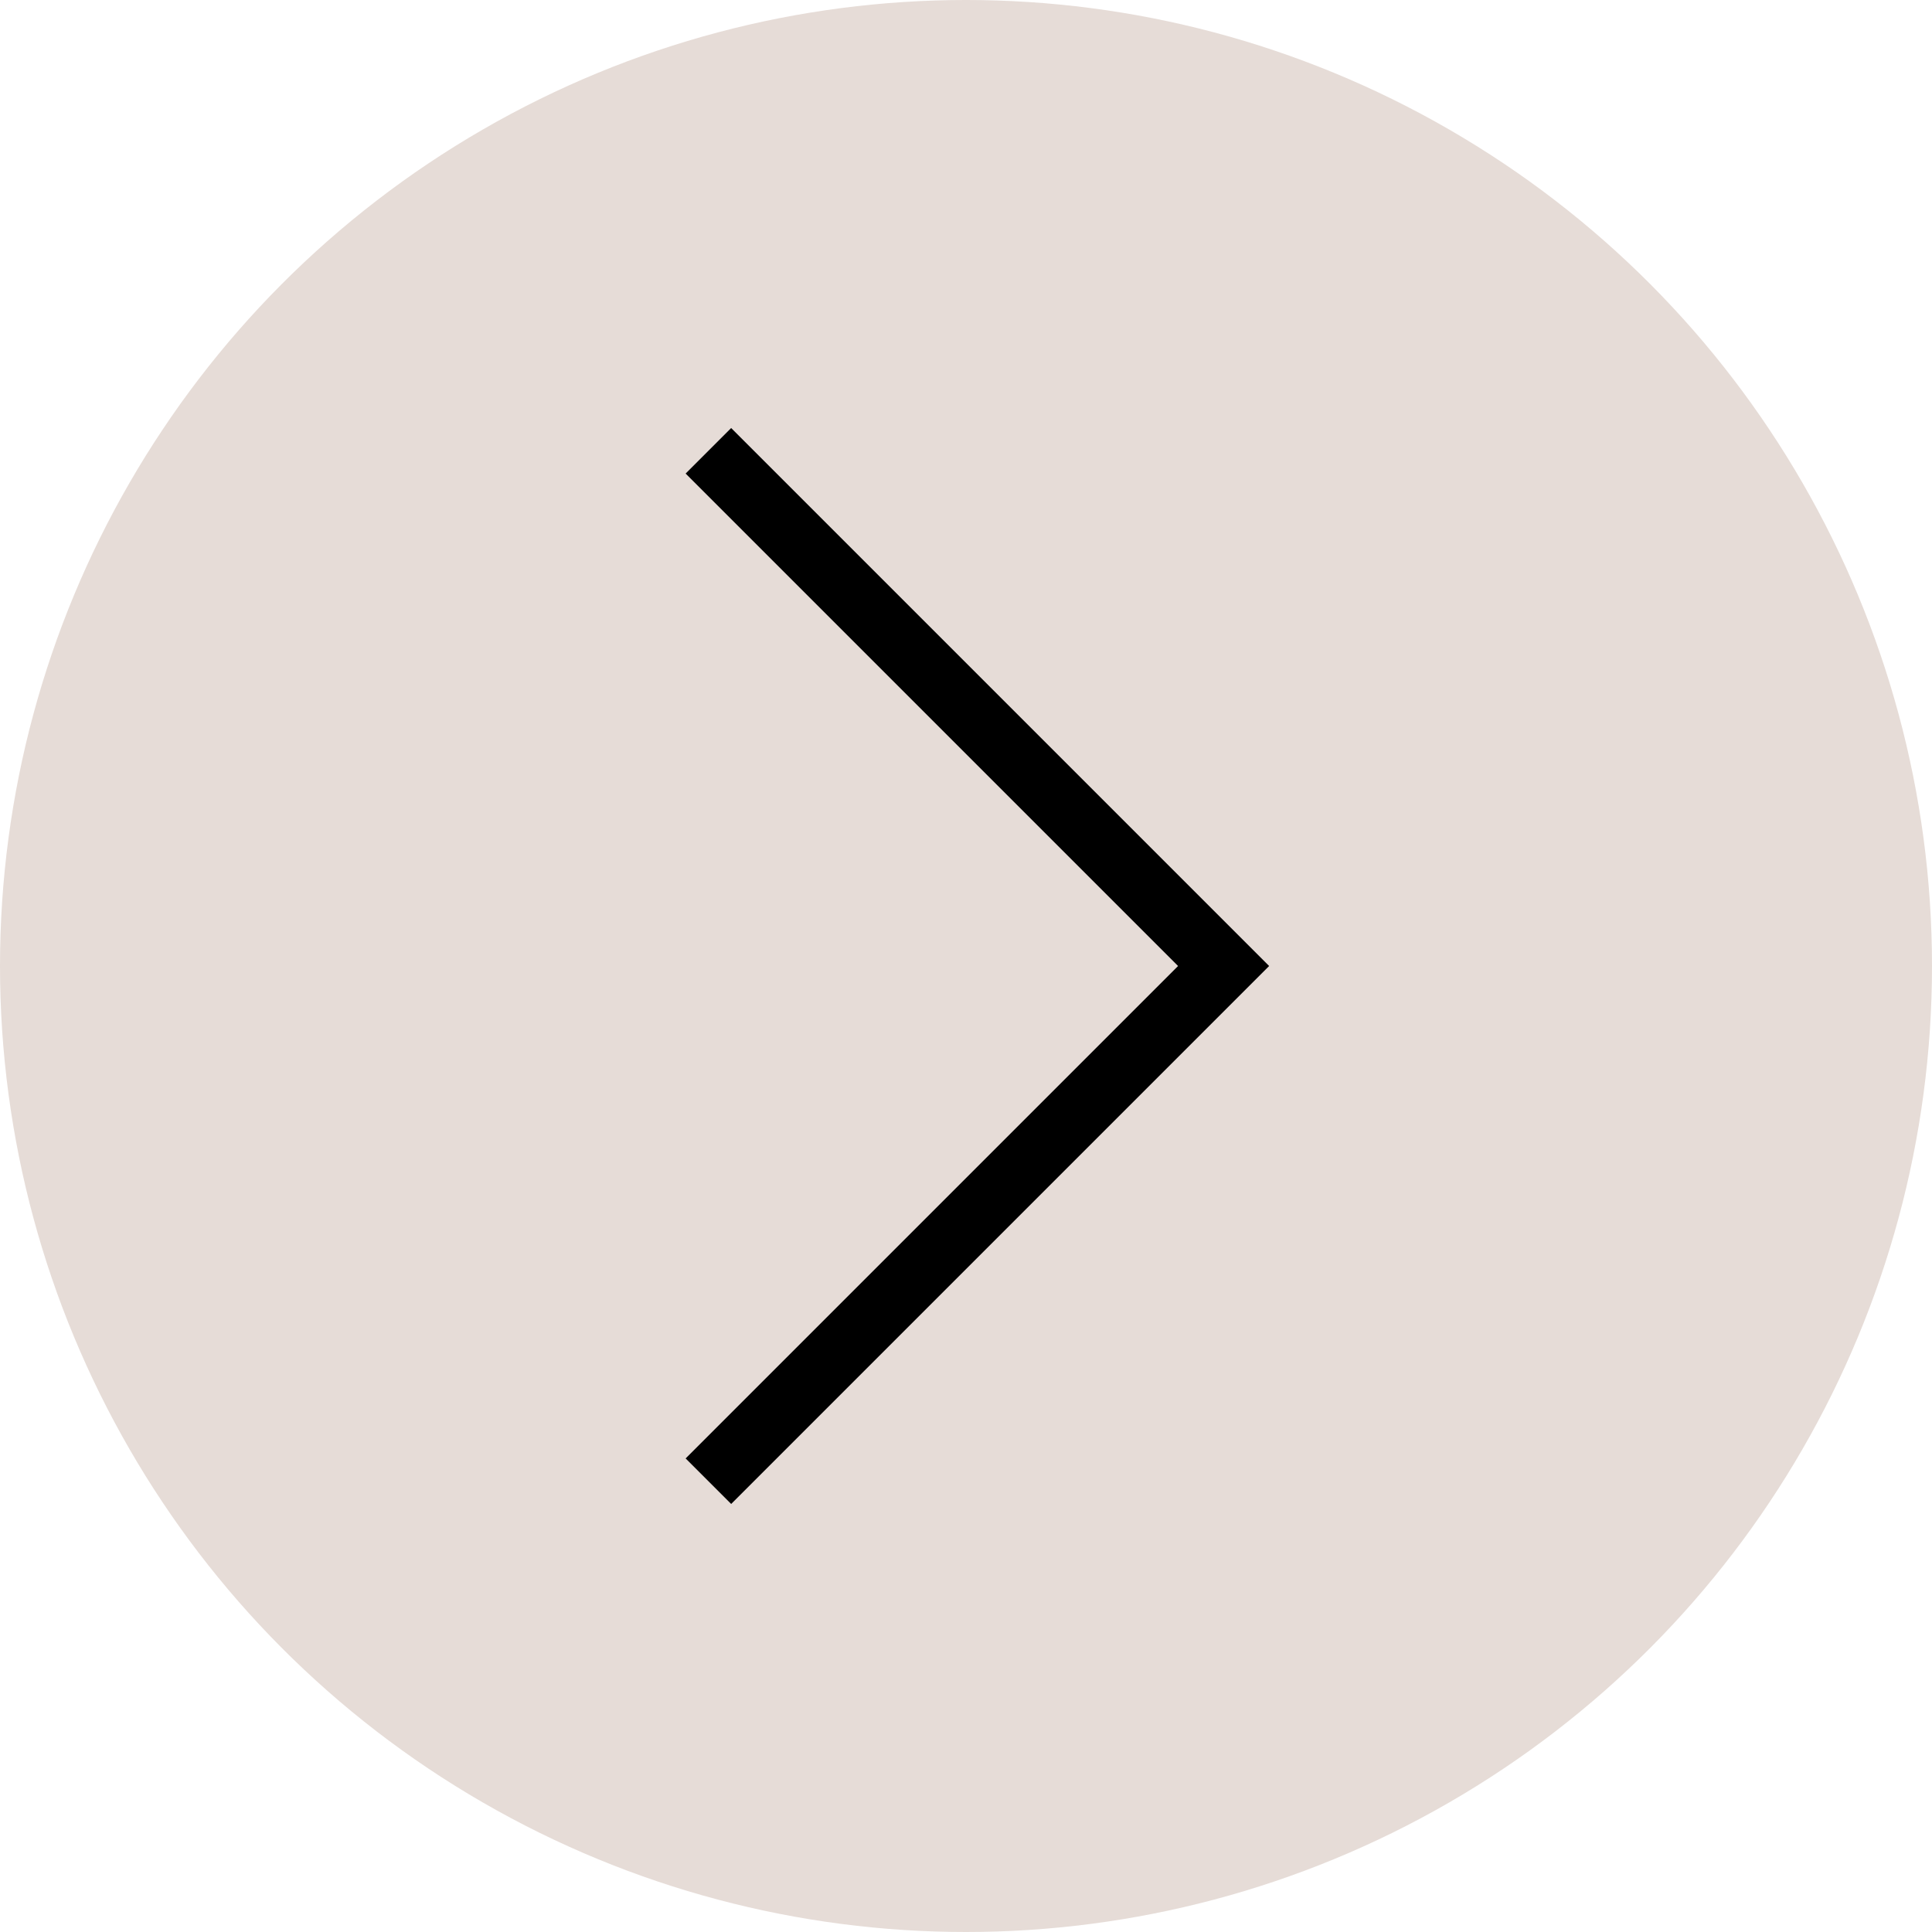 <?xml version="1.0" encoding="UTF-8"?> <svg xmlns="http://www.w3.org/2000/svg" width="30" height="30" viewBox="0 0 30 30" fill="none"> <circle r="15" transform="matrix(-1 0 0 1 15 15)" fill="#E6DCD7"></circle> <path d="M11 7L19 15L11 23" stroke="black"></path> </svg> 